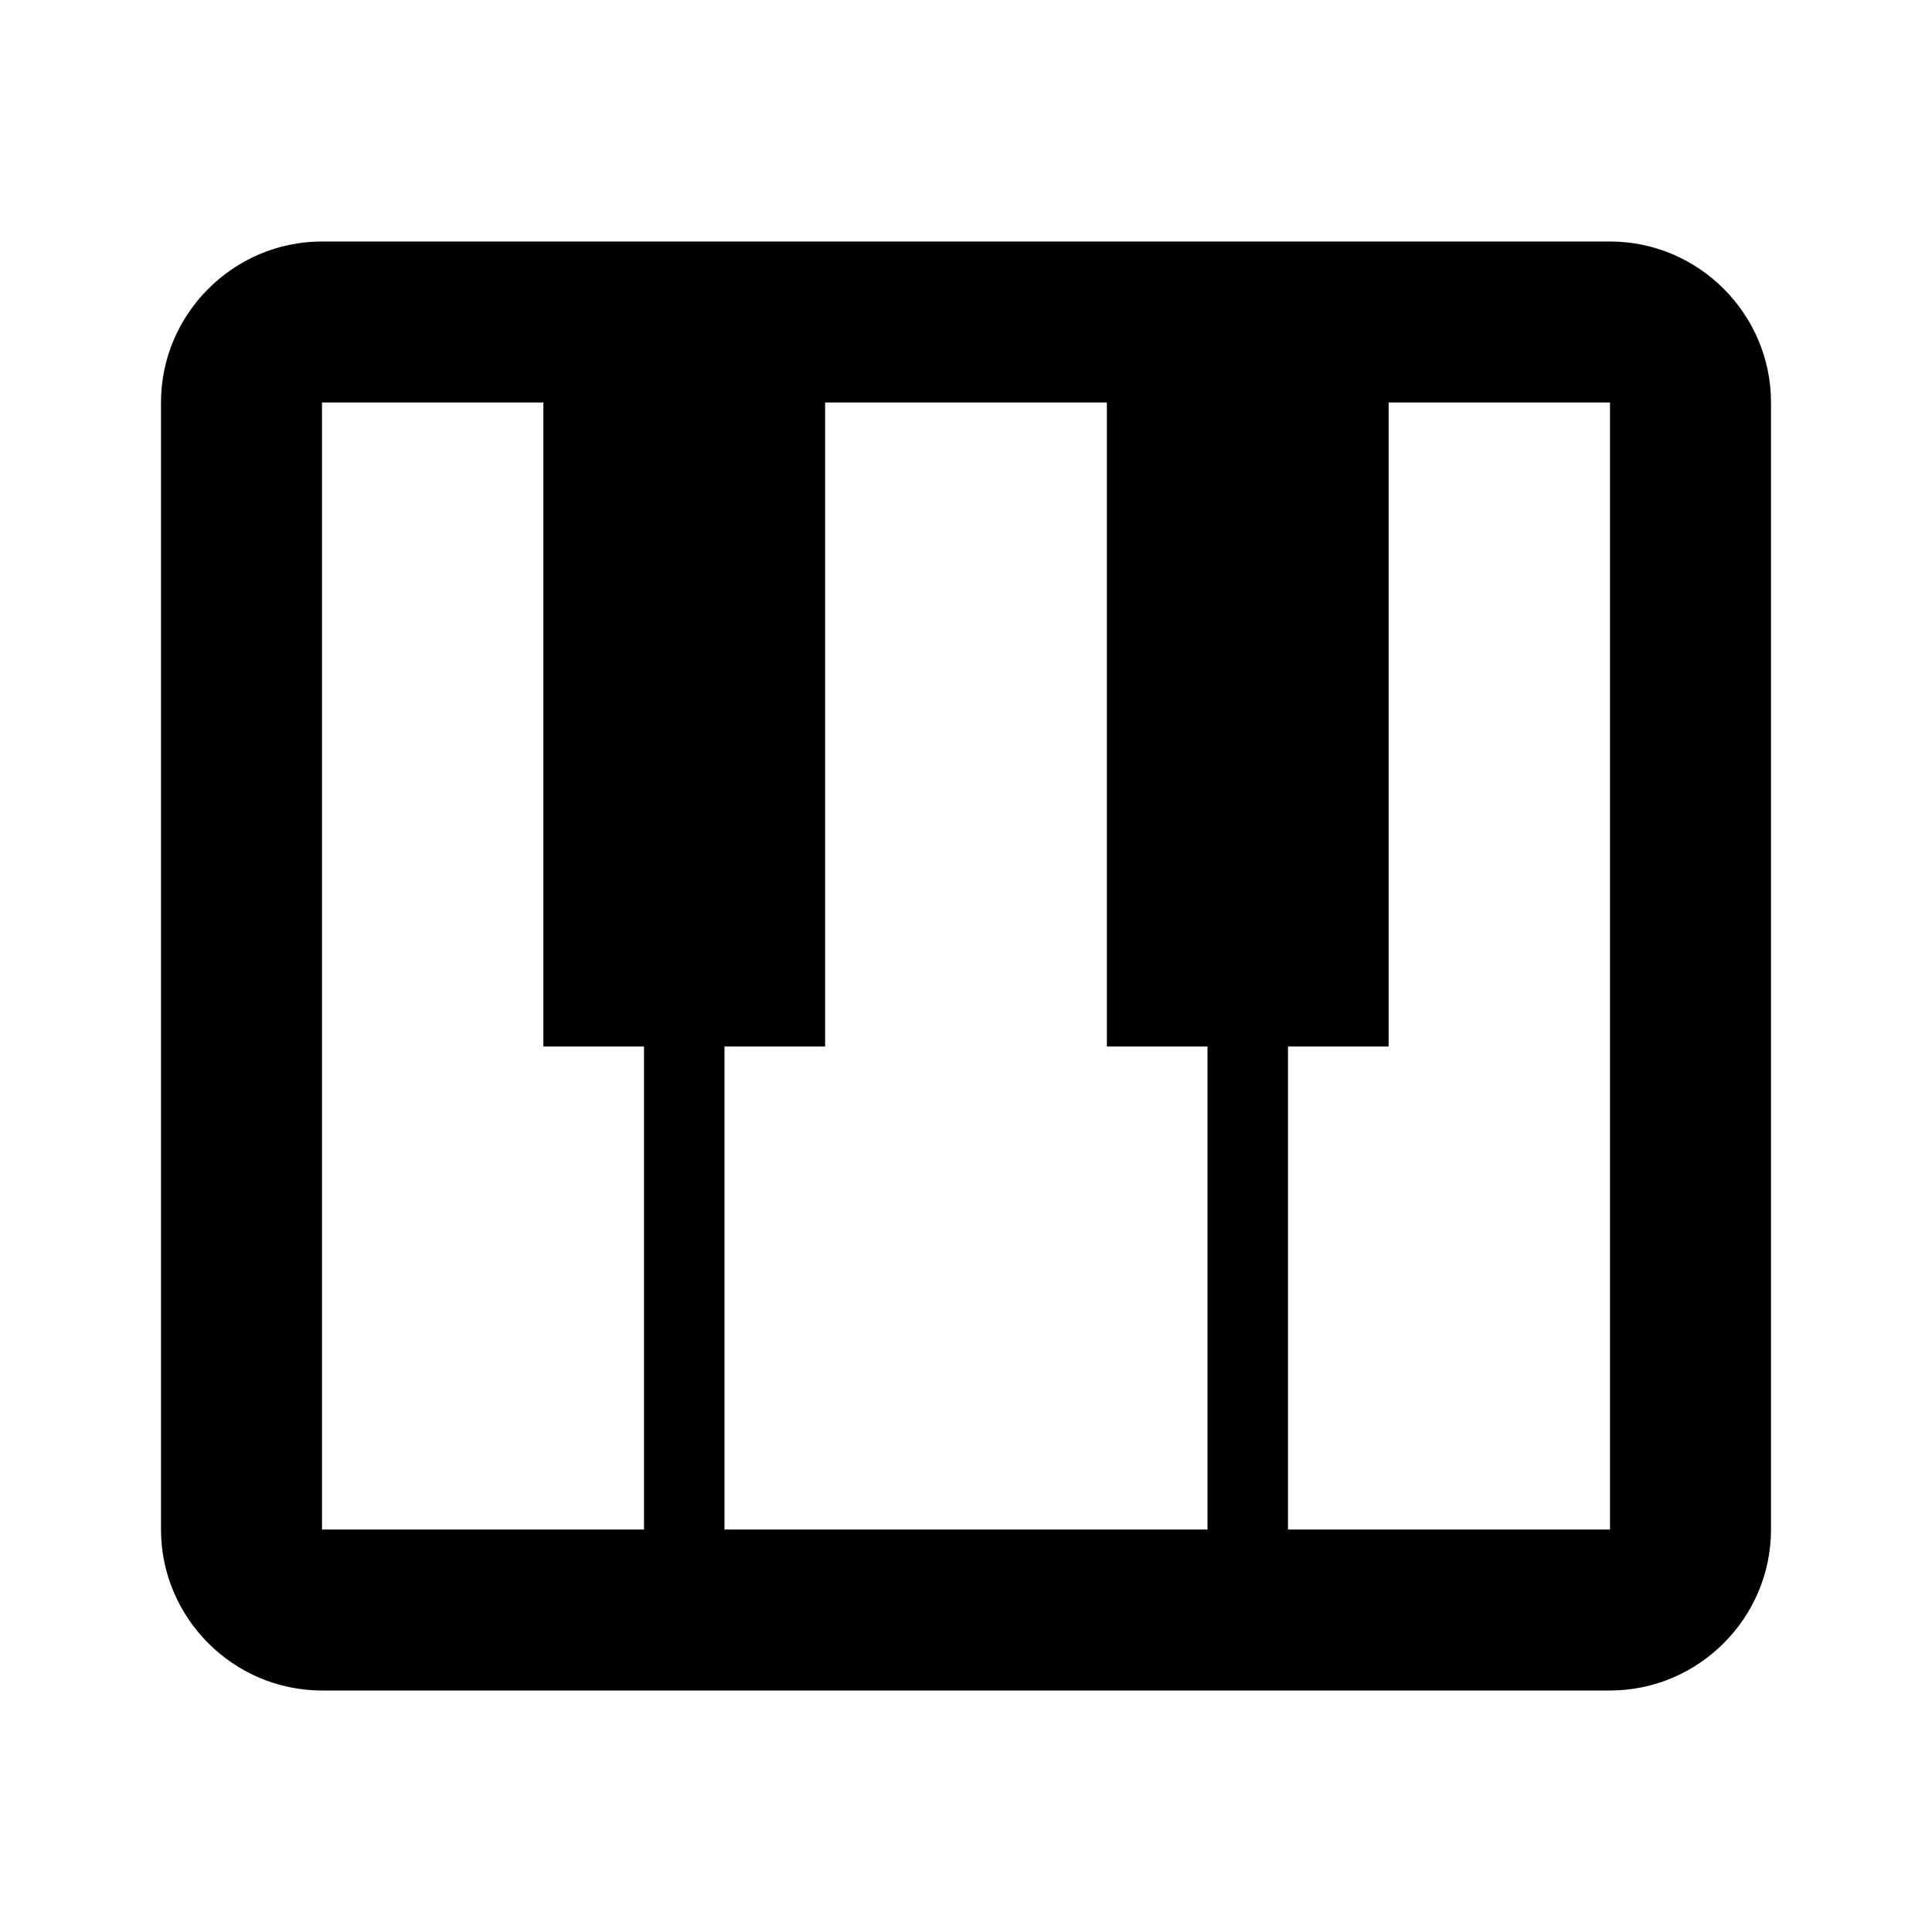 <?xml version="1.0" encoding="UTF-8"?><!DOCTYPE svg PUBLIC "-//W3C//DTD SVG 1.1//EN" "http://www.w3.org/Graphics/SVG/1.1/DTD/svg11.dtd"><svg xmlns="http://www.w3.org/2000/svg" xmlns:xlink="http://www.w3.org/1999/xlink" version="1.1" width="24" height="24" viewBox="0 0 24 24"><path d="M4,3H20C21.1,3 22,3.9 22,5V19C22,20.1 21.1,21 20,21H4C2.9,21 2,20.1 2,19V5C2,3.9 2.9,3 4,3M4,5V19H8V13H6.75V5H4M9,19H15V13H13.75V5H10.25V13H9V19M16,19H20V5H17.25V13H16V19Z" /></svg>